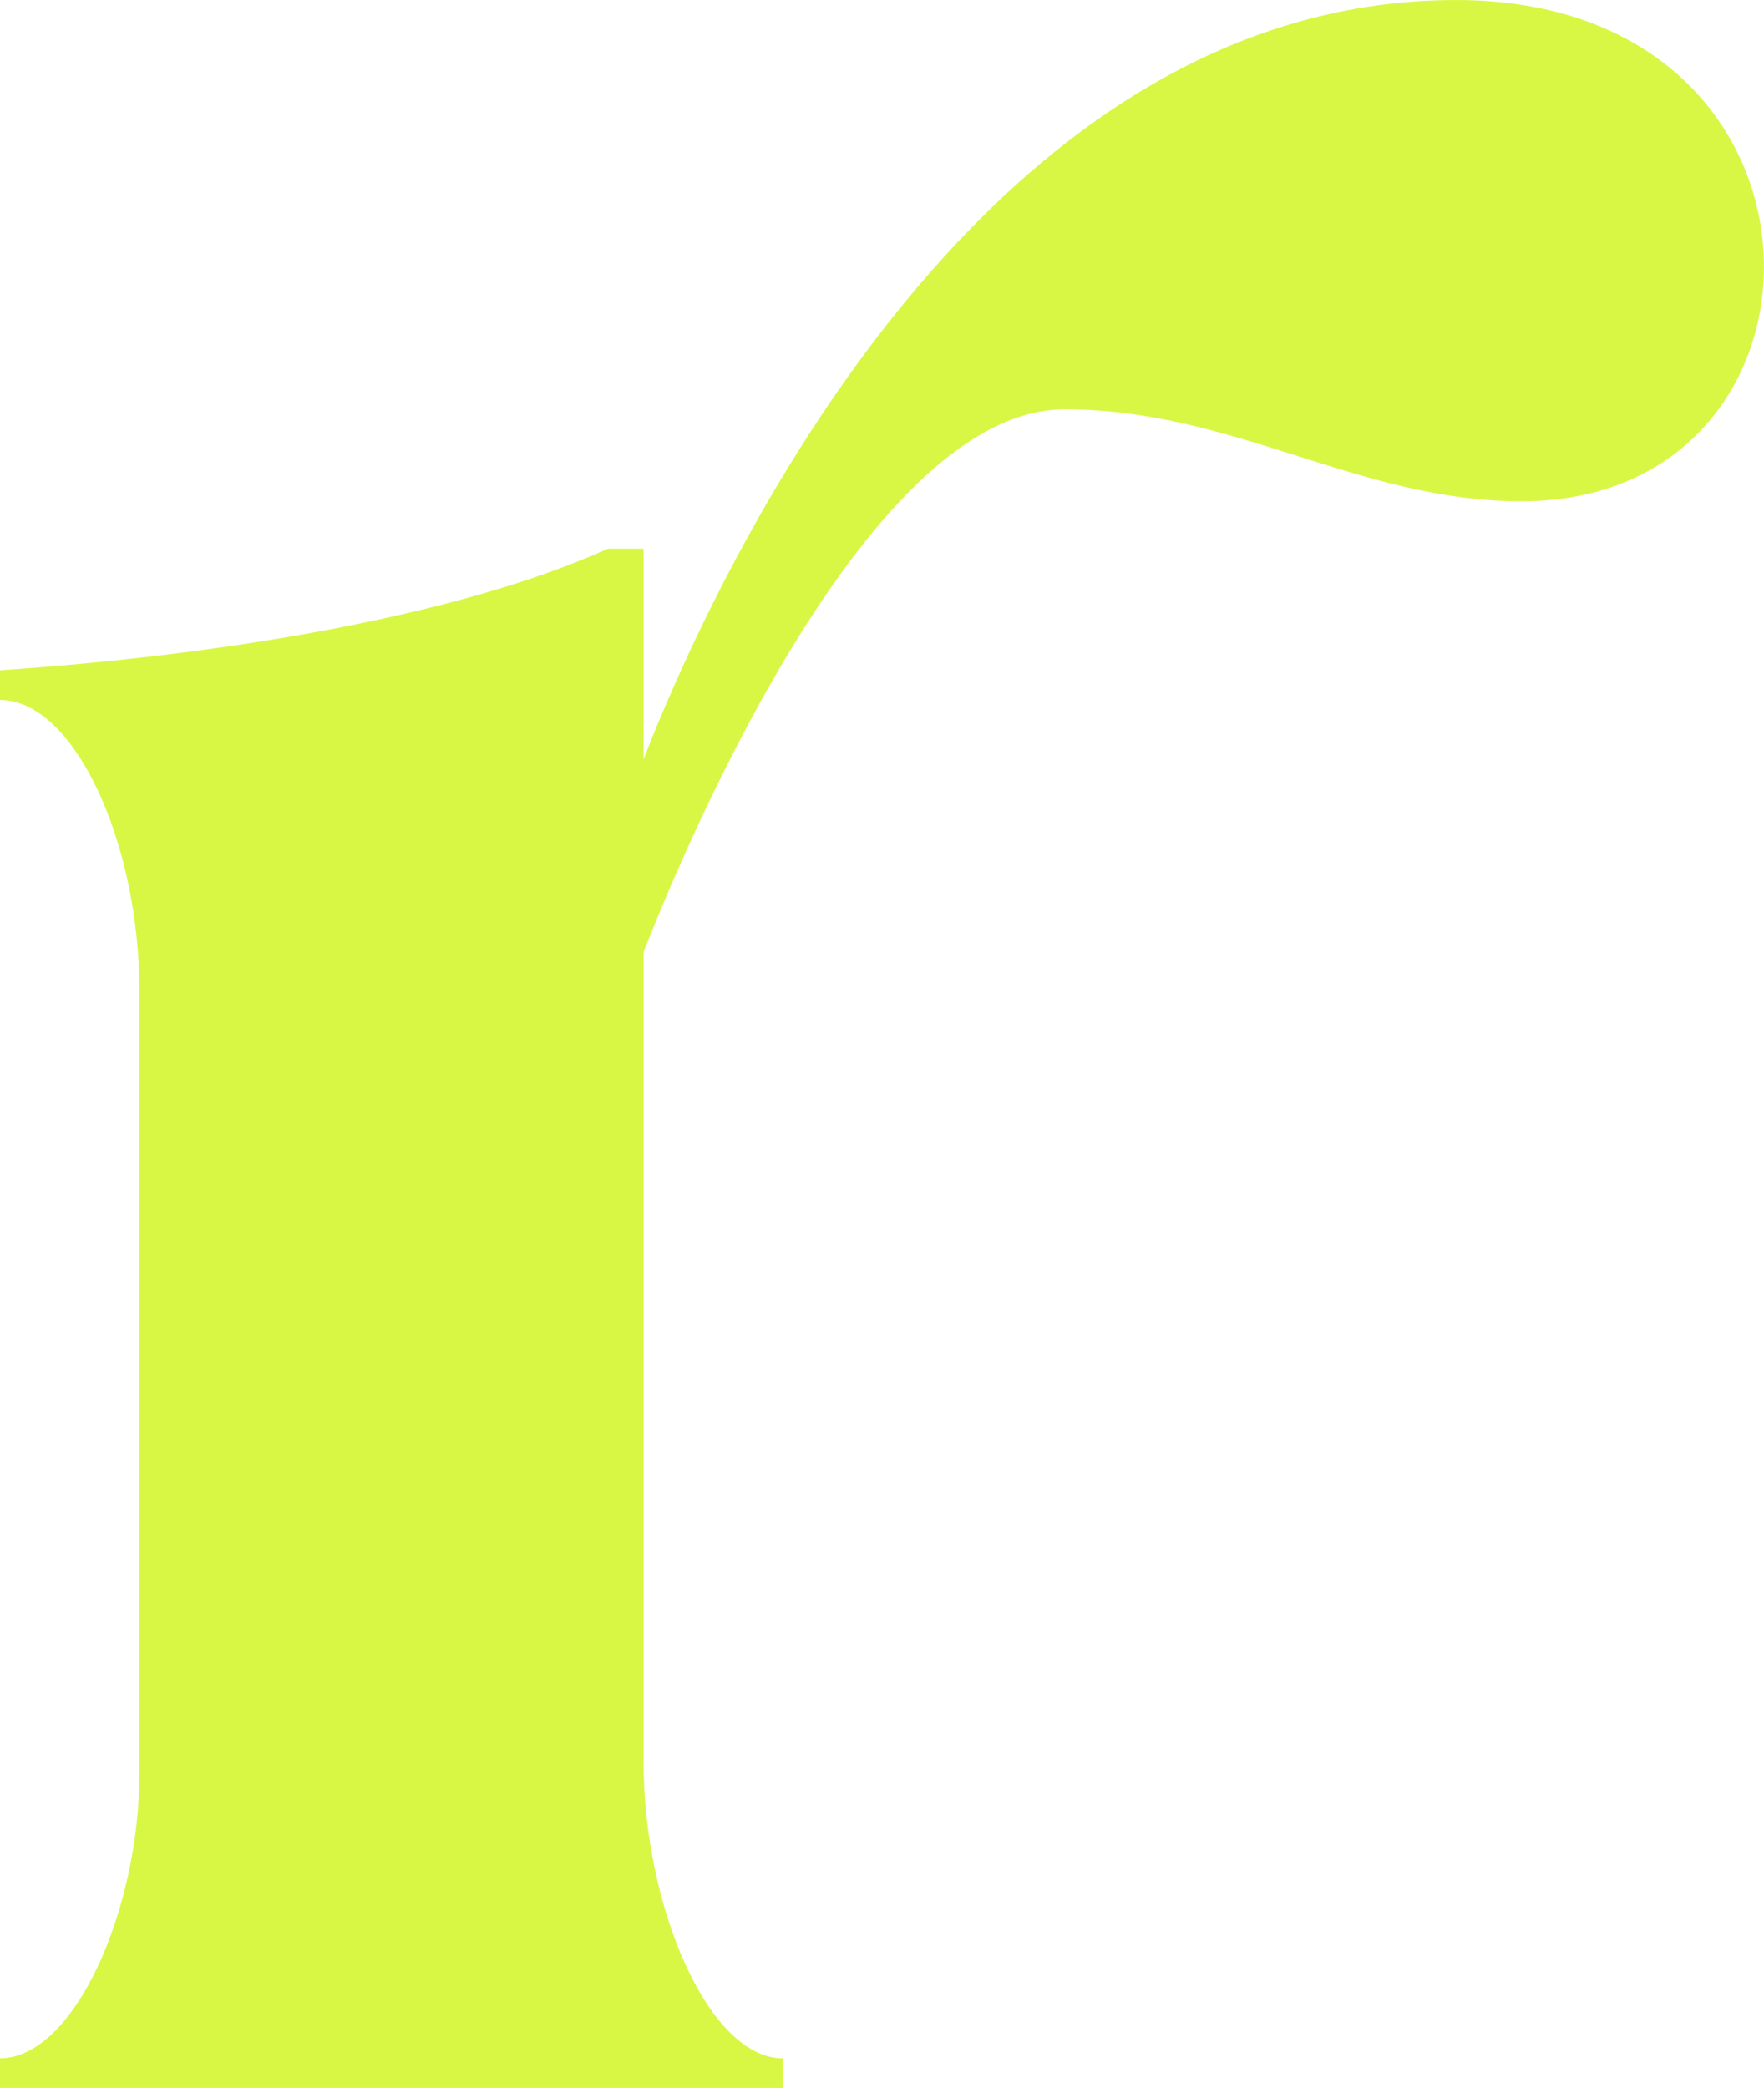 <svg xmlns="http://www.w3.org/2000/svg" id="Layer_1" width="257.05" height="304.24" viewBox="0 0 257.05 304.24"><defs><style>.cls-1{fill:#d8f744;}</style></defs><path class="cls-1" d="M0,299.92c10.8,0,20.31-21.61,20.31-41.49v-114.09c0-21.61-9.51-42.35-20.31-42.35v-4.32c31.98-2.16,66.55-7.78,88.59-17.72h5.19v30.68C102.85,87.3,141.32,0,212.19,0c58.34,0,57.91,73.04,9.51,73.04-23.77,0-41.92-13.4-66.55-13.4-28.09,0-54.45,61.37-61.37,79.09v117.98c0,21.18,9.51,43.22,20.31,43.22v4.32H0v-4.32Z"></path></svg>